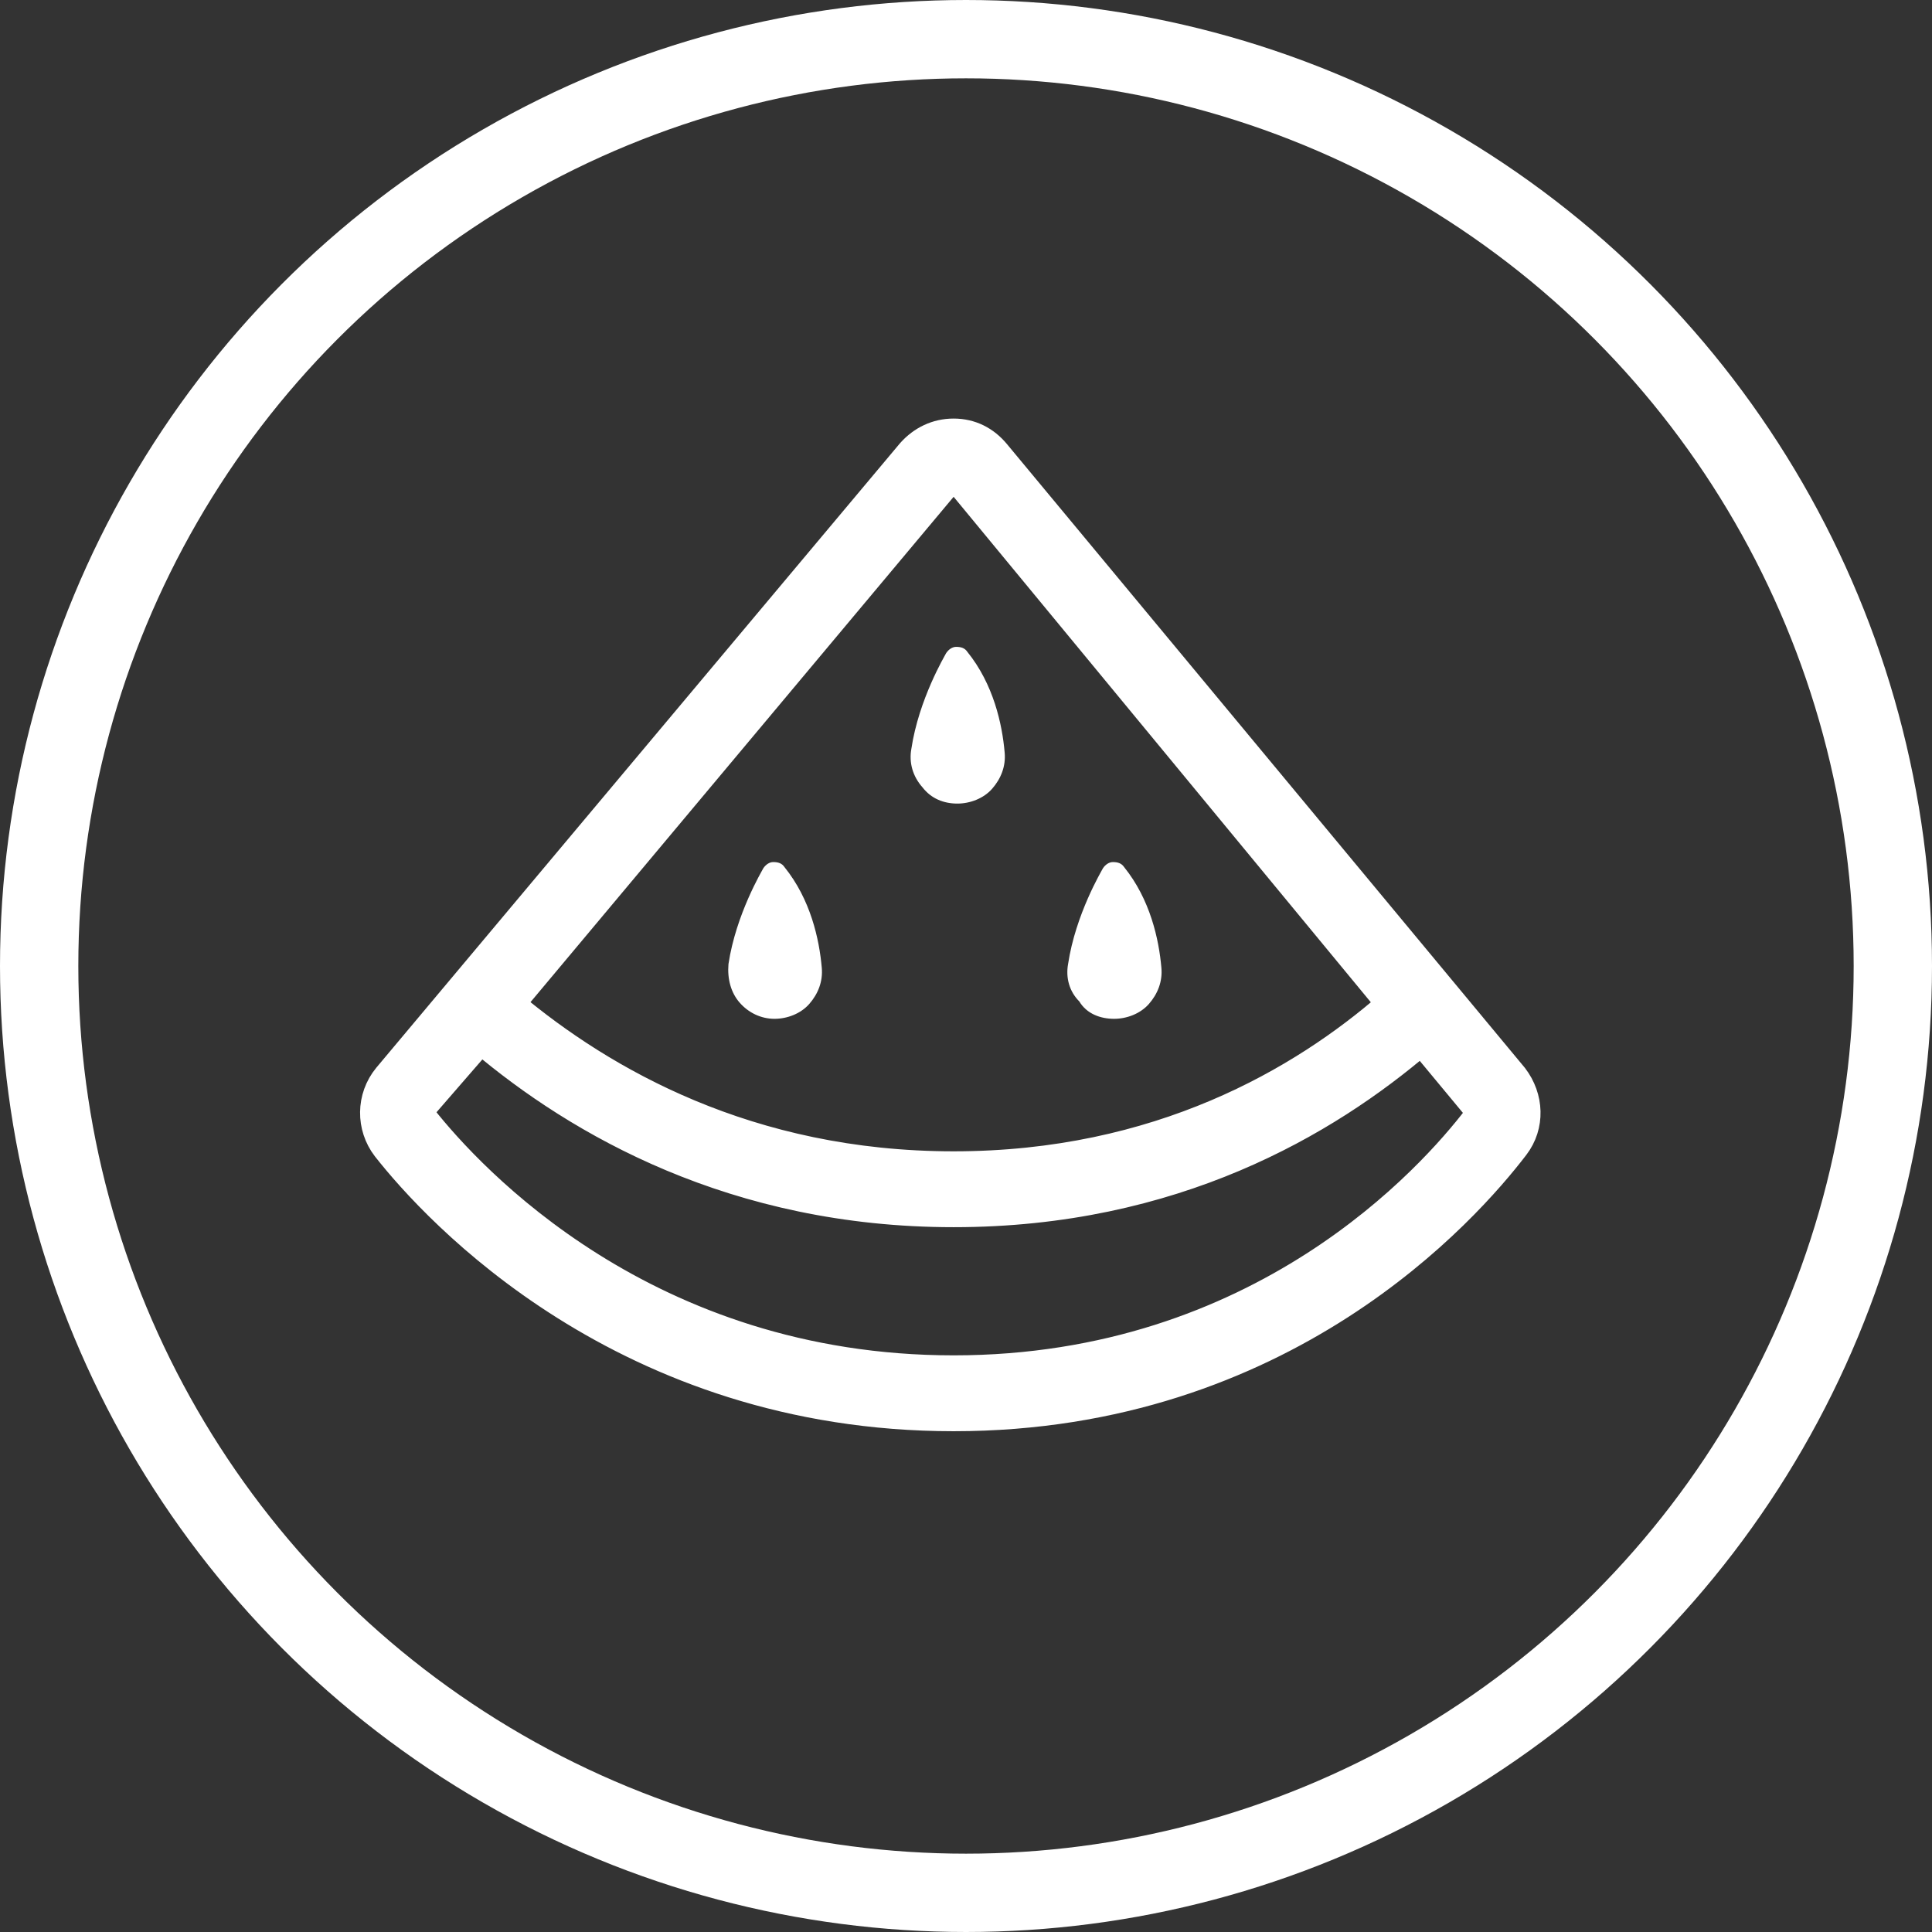 <svg width="74" height="74" viewBox="0 0 74 74" fill="none" xmlns="http://www.w3.org/2000/svg">
<rect x="0" y="0" width="74" height="74" fill="#333333" stroke="none"/>
<circle cx="37" cy="37" r="35.5" stroke="white" stroke-width="3"/>
<path d="M58.017 41.215L38.195 17.342C37.766 16.818 37.194 16.532 36.527 16.532C35.86 16.532 35.288 16.818 34.859 17.294L14.798 41.215C14.131 42.025 14.131 43.169 14.75 43.979C16.656 46.409 23.899 54.319 36.527 54.319C49.202 54.319 56.207 46.361 58.065 43.931C58.684 43.121 58.637 42.025 58.017 41.215ZM36.289 18.533C36.384 18.438 36.479 18.438 36.527 18.438C36.575 18.438 36.67 18.438 36.765 18.533L53.205 38.451C49.869 41.358 44.389 44.598 36.527 44.598C28.664 44.598 23.089 41.358 19.611 38.451L36.289 18.533ZM56.54 42.788C54.825 45.027 48.297 52.413 36.527 52.413C24.757 52.413 18.038 45.075 16.227 42.788C16.132 42.692 16.132 42.549 16.227 42.406L18.419 39.881C22.136 43.026 28.14 46.504 36.527 46.504C44.961 46.504 50.822 43.026 54.444 39.928L56.54 42.454C56.588 42.549 56.636 42.692 56.54 42.788Z" fill="white" stroke="white"/>
<path d="M36.67 30.779C37.147 30.779 37.671 30.589 38.004 30.208C38.338 29.826 38.529 29.35 38.481 28.826C38.386 27.73 38.052 26.205 37.051 24.966C36.956 24.823 36.813 24.776 36.622 24.776C36.48 24.776 36.337 24.871 36.241 25.014C36.194 25.109 35.193 26.777 34.907 28.683C34.812 29.207 34.955 29.731 35.336 30.16C35.669 30.589 36.146 30.779 36.67 30.779Z" fill="white"/>
<path d="M28.331 38.404C28.664 38.785 29.141 39.023 29.665 39.023C30.142 39.023 30.666 38.833 30.999 38.451C31.333 38.07 31.523 37.594 31.476 37.069C31.381 35.974 31.047 34.449 30.046 33.21C29.951 33.067 29.808 33.019 29.617 33.019C29.474 33.019 29.331 33.114 29.236 33.257C29.189 33.353 28.188 35.02 27.902 36.926C27.854 37.498 27.997 38.023 28.331 38.404Z" fill="white"/>
<path d="M42.673 39.023C43.15 39.023 43.674 38.833 44.008 38.451C44.341 38.07 44.532 37.594 44.484 37.069C44.389 35.974 44.055 34.449 43.055 33.21C42.959 33.067 42.816 33.019 42.626 33.019C42.483 33.019 42.34 33.114 42.245 33.257C42.197 33.353 41.196 35.02 40.91 36.926C40.815 37.451 40.958 37.975 41.339 38.356C41.625 38.833 42.149 39.023 42.673 39.023Z" fill="white"/>
</svg>
